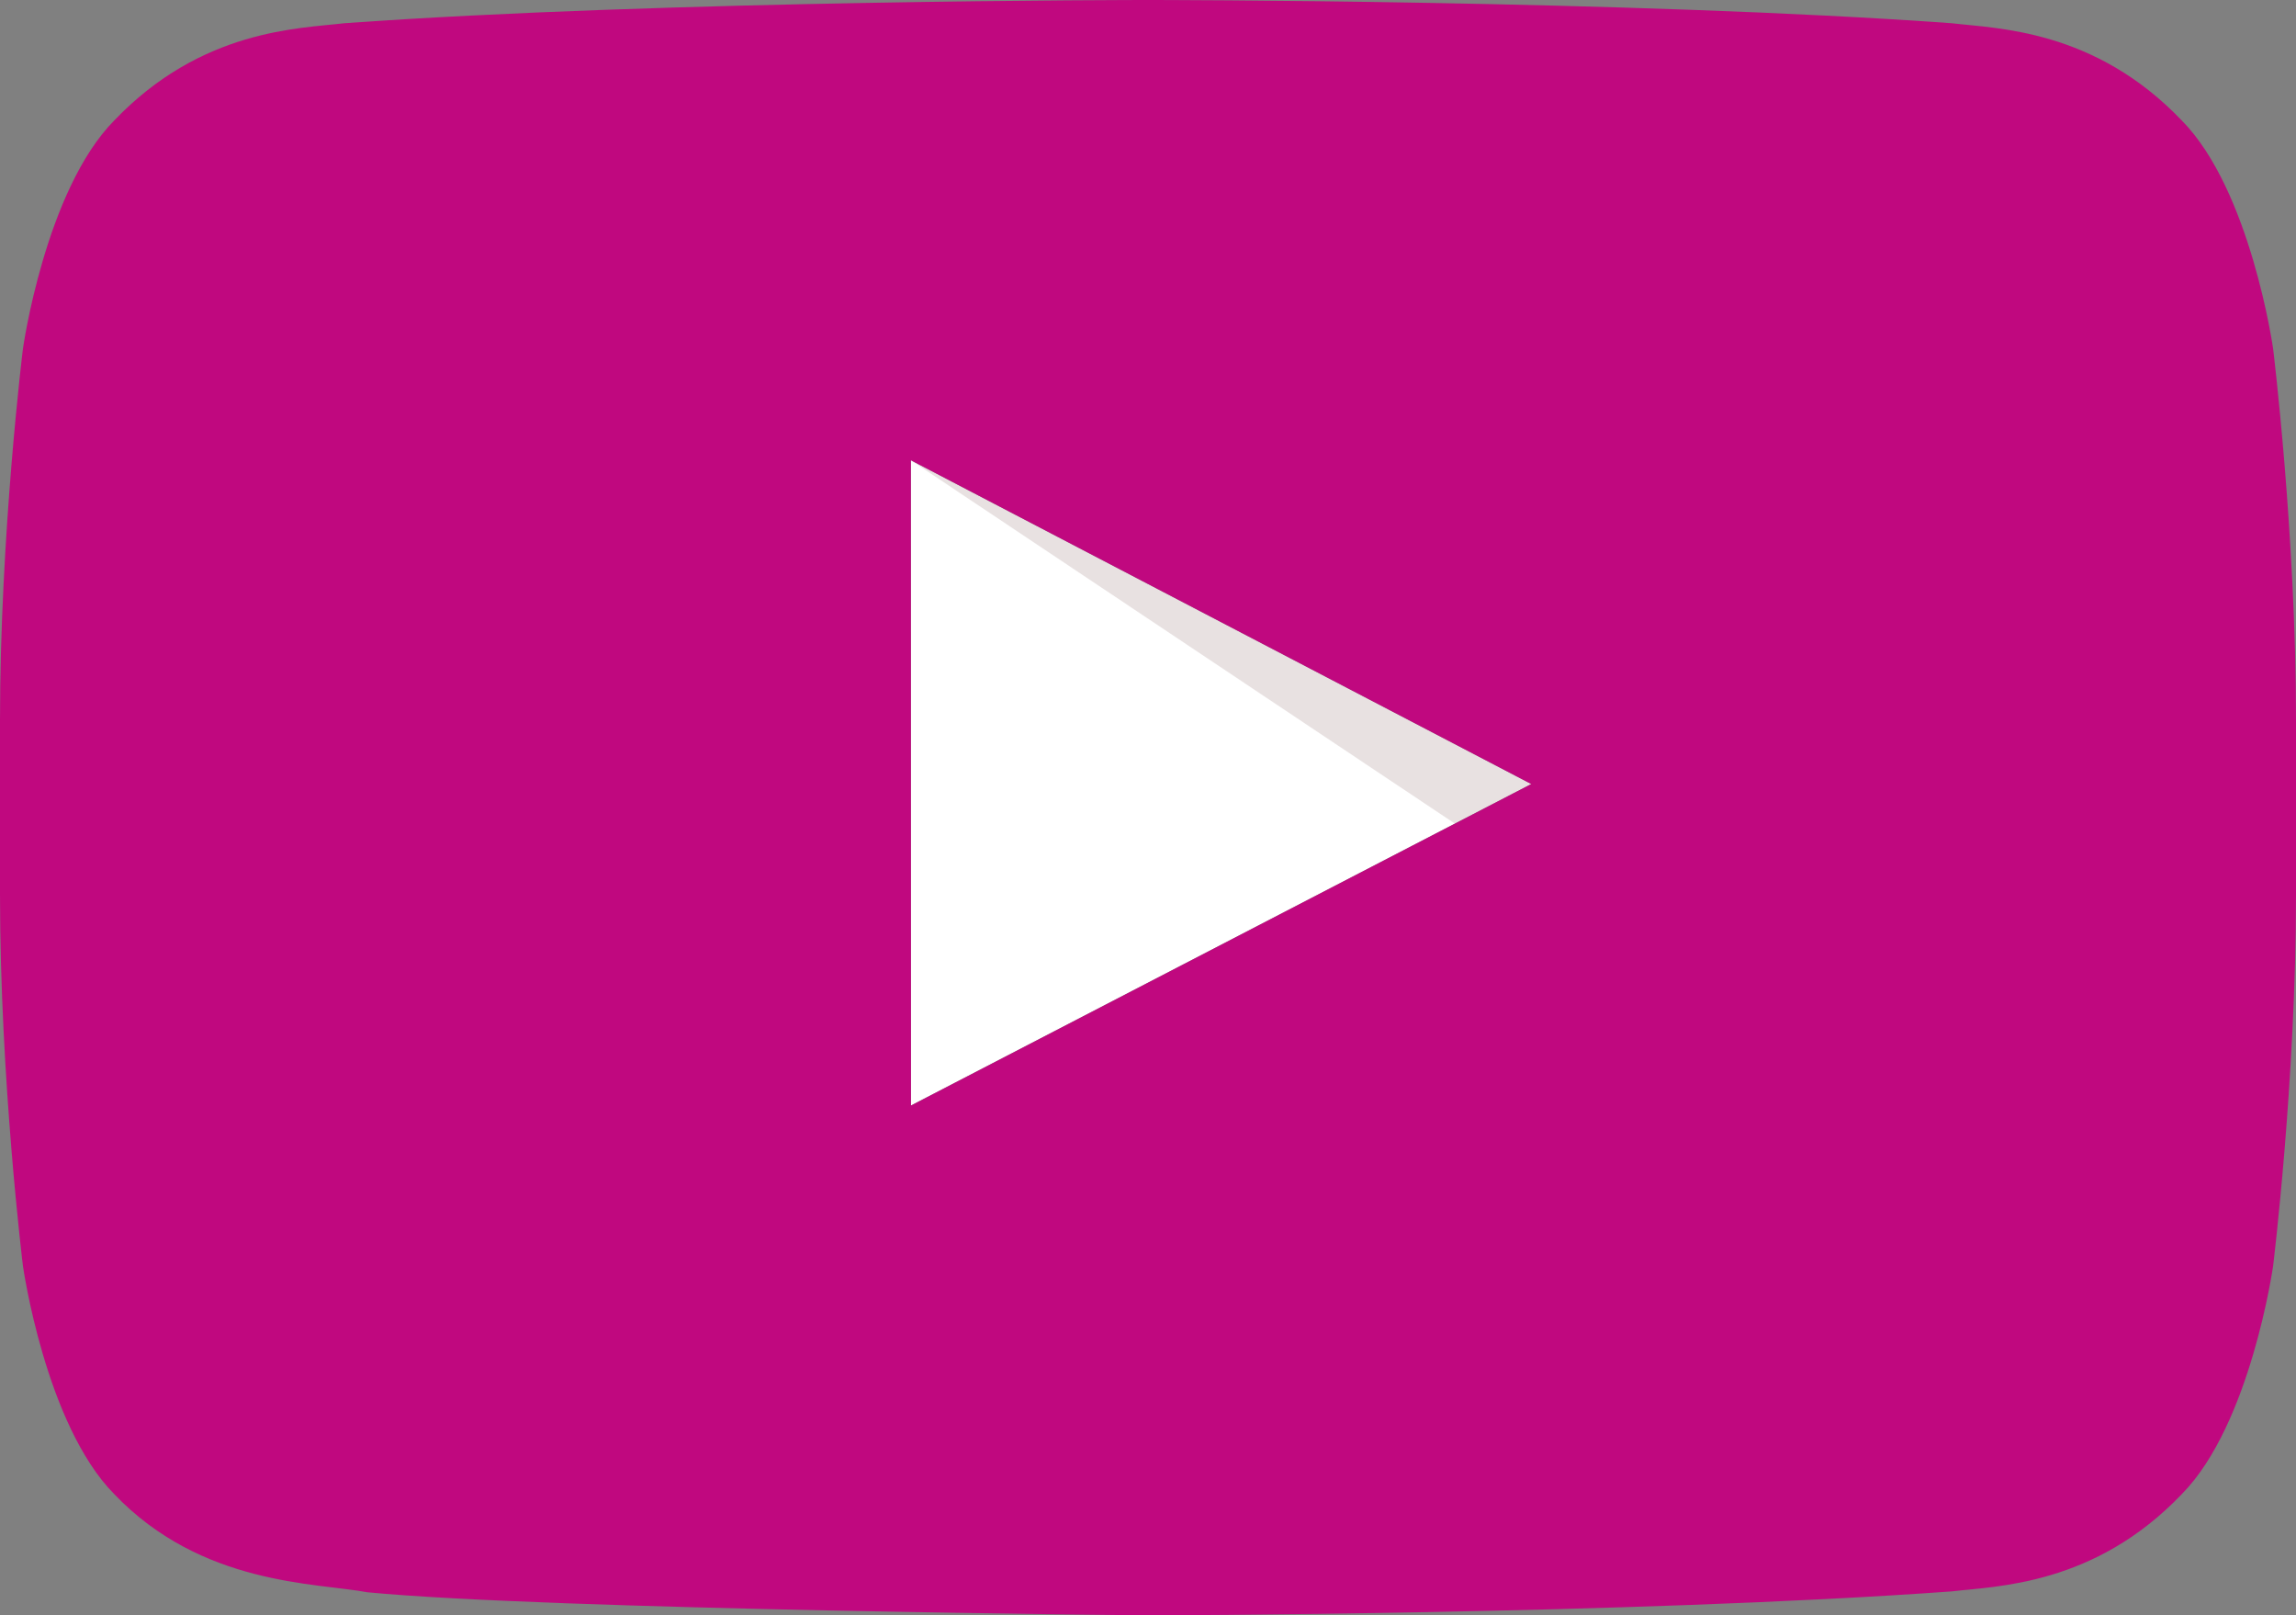 <?xml version="1.0" encoding="utf-8"?>
<!-- Generator: Adobe Illustrator 16.0.4, SVG Export Plug-In . SVG Version: 6.00 Build 0)  -->
<!DOCTYPE svg PUBLIC "-//W3C//DTD SVG 1.1//EN" "http://www.w3.org/Graphics/SVG/1.1/DTD/svg11.dtd">
<svg version="1.1" id="YouTube_Icon" xmlns="http://www.w3.org/2000/svg" xmlns:xlink="http://www.w3.org/1999/xlink" x="0px"
	 y="0px" width="86.17px" height="60.606px" viewBox="0 0 86.17 60.606" enable-background="new 0 0 86.17 60.606"
	 xml:space="preserve">
<rect x="0" y="0" width="86.17" height="60.606" fill="#808080" stroke="none"/>
<path id="Triangle" fill="#FFFFFF" d="M34.185,41.48l23.284-12.063L34.185,17.269V41.48z"/>
<path id="The_Sharpness" opacity="0.12" fill-rule="evenodd" clip-rule="evenodd" fill="#420000" d="M34.185,17.269l20.419,13.634
	l2.864-1.486L34.185,17.269z"/>
<g id="Lozenge">
	<g>
		<path fill="#C0087F" d="M85.31,13.075c0,0-0.842-5.938-3.426-8.553c-3.276-3.432-6.949-3.449-8.634-3.65
			C61.191,0,43.104,0,43.104,0h-0.038c0,0-18.087,0-30.146,0.872c-1.684,0.201-5.356,0.218-8.634,3.65
			c-2.583,2.615-3.424,8.553-3.424,8.553S0,20.048,0,27.021v6.538c0,6.973,0.862,13.946,0.862,13.946s0.841,5.938,3.424,8.553
			c3.278,3.433,7.584,3.323,9.501,3.684c6.894,0.661,29.298,0.865,29.298,0.865s18.106-0.027,30.165-0.898
			c1.685-0.201,5.357-0.218,8.634-3.65c2.584-2.615,3.426-8.553,3.426-8.553s0.86-6.974,0.86-13.946v-6.538
			C86.17,20.048,85.31,13.075,85.31,13.075z M34.189,41.48l-0.004-24.211l23.284,12.148L34.189,41.48z"/>
	</g>
</g>
</svg>

